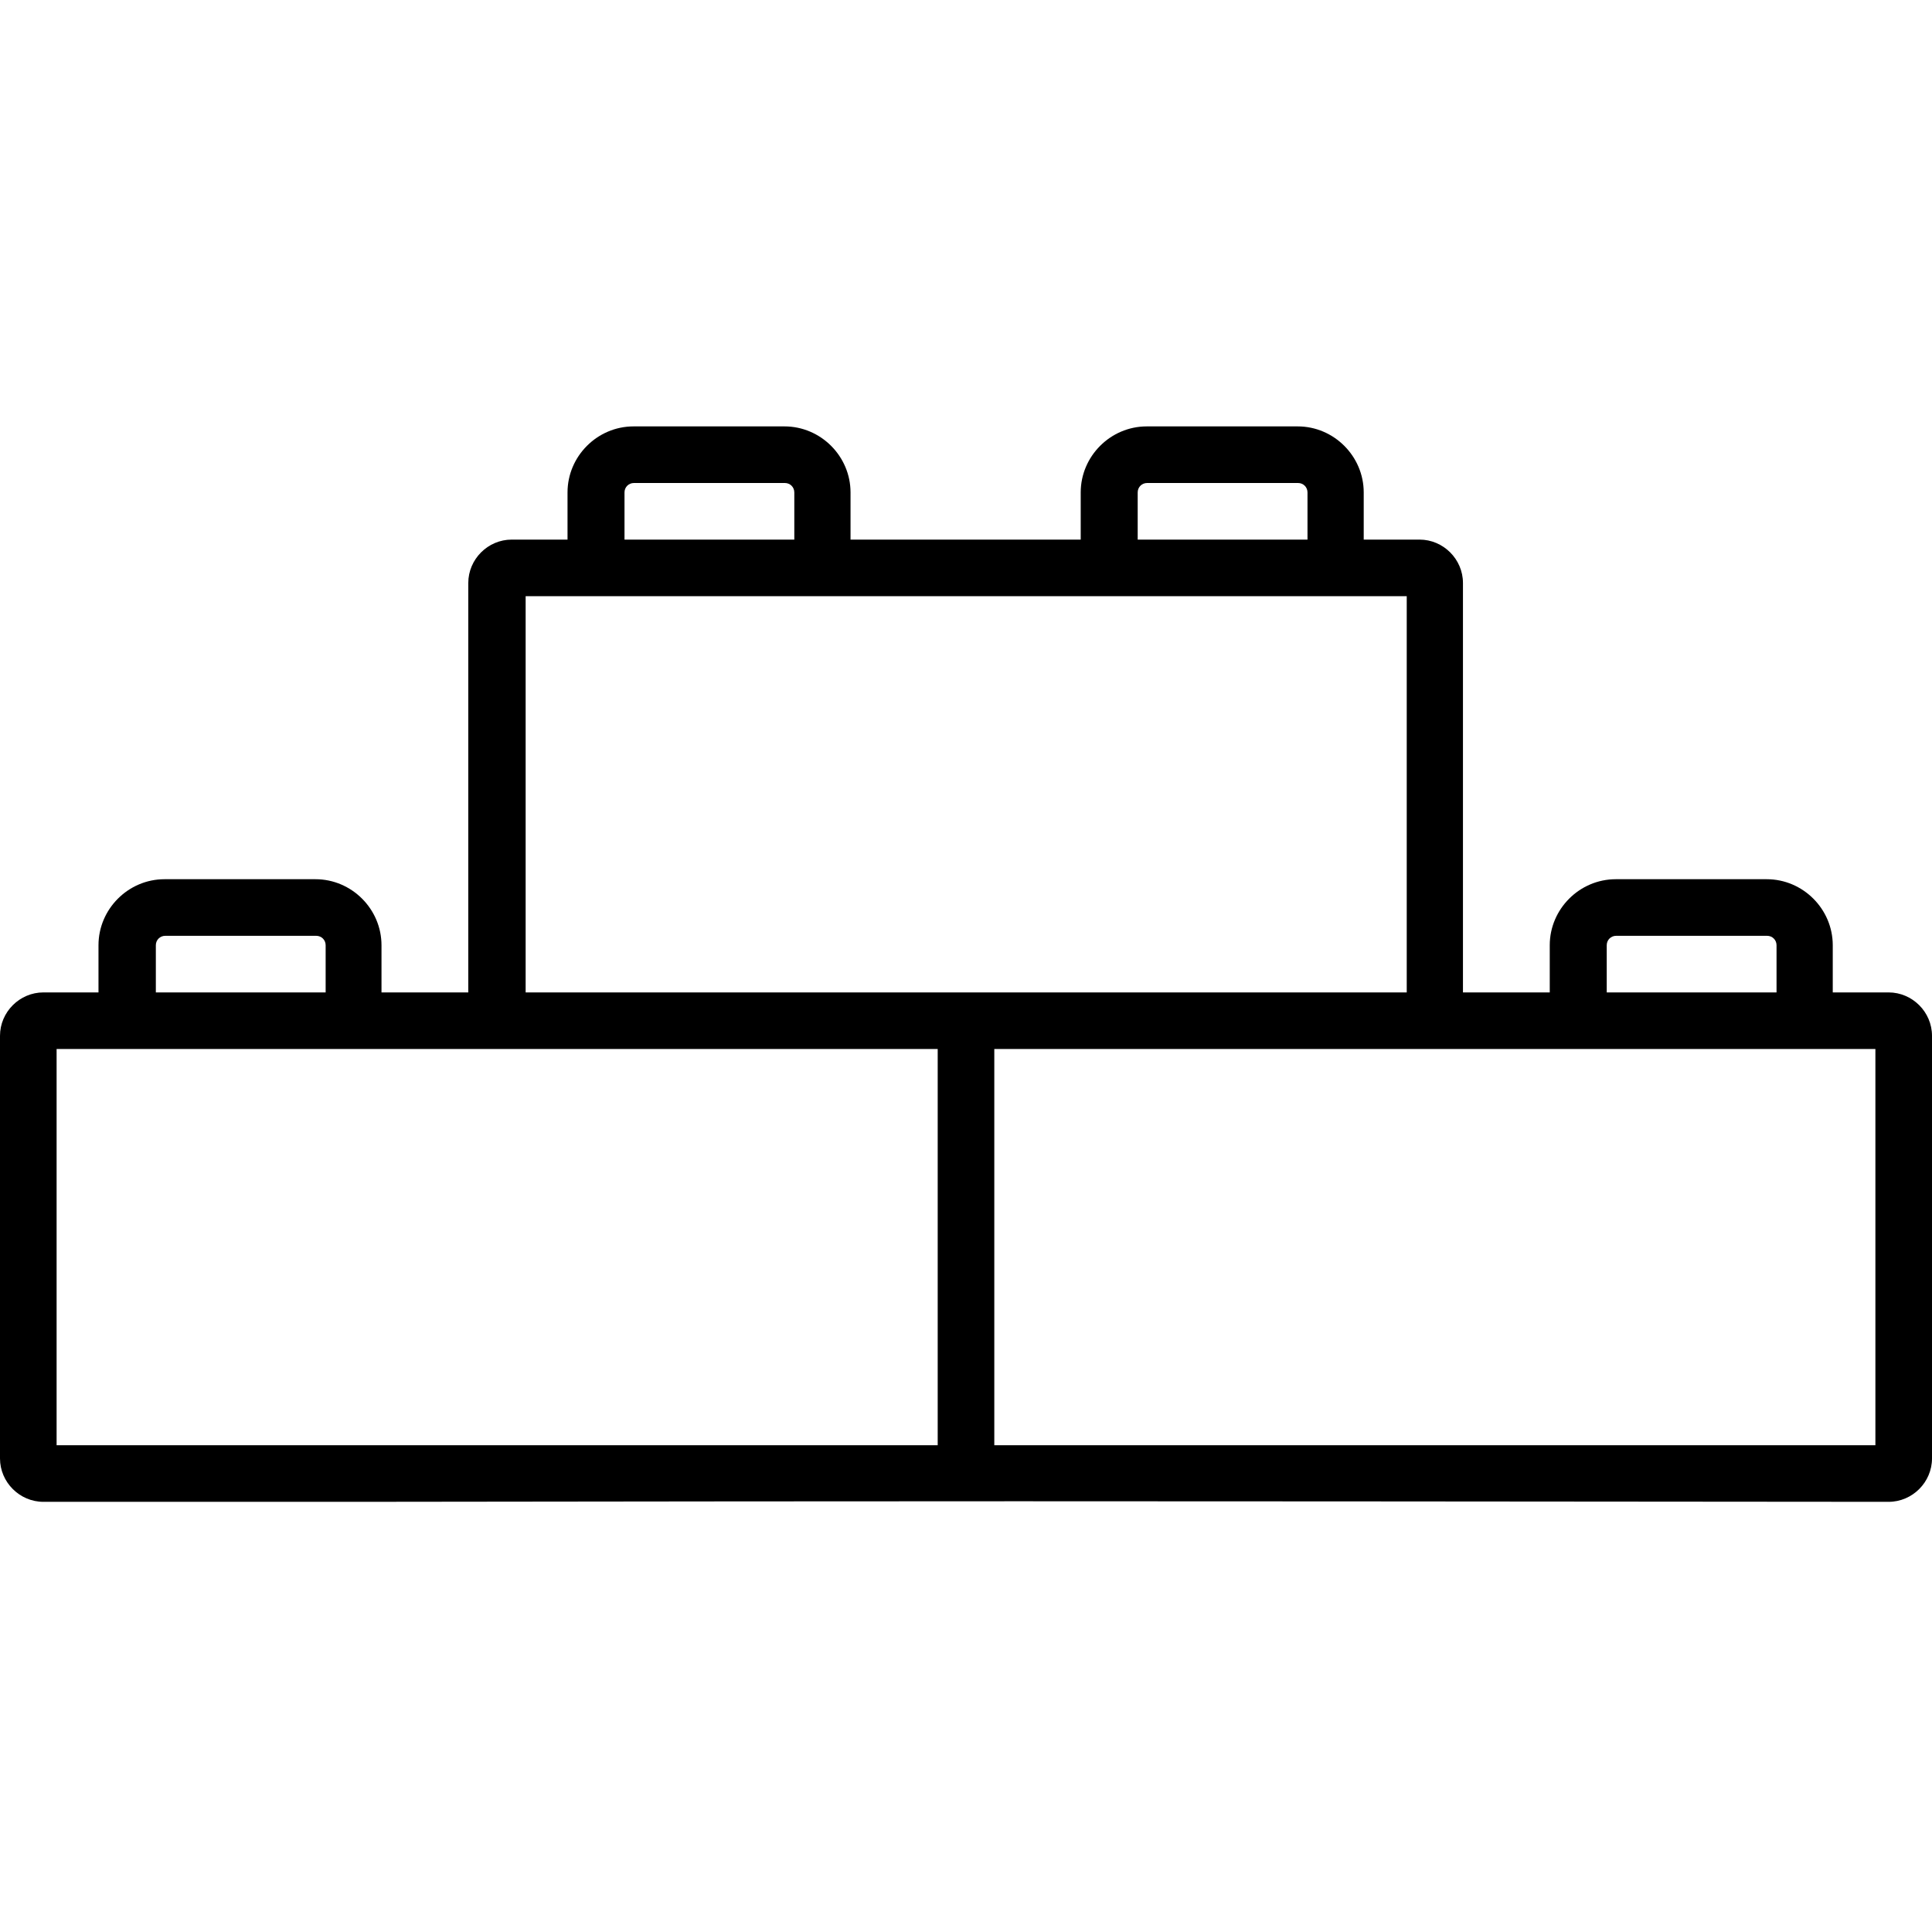 <svg xmlns="http://www.w3.org/2000/svg" viewBox="0 0 512 512"><path d="M500.5 263h-14.8v-12.5c0-9.6-7.9-17.5-17.5-17.5h-40c-9.6 0-17.5 7.9-17.5 17.5V263h-23V154.5c0-6.3-5.2-11.5-11.5-11.5h-14.8v-12.5c0-9.6-7.9-17.5-17.5-17.5h-40c-9.6 0-17.5 7.9-17.5 17.5V143h-61v-12.5c0-9.6-7.9-17.5-17.5-17.5h-40c-9.6 0-17.5 7.9-17.5 17.5V143h-14.8c-6.3 0-11.5 5.2-11.5 11.5V263h-23v-12.5c0-9.6-7.9-17.5-17.5-17.5h-40c-9.6 0-17.5 7.9-17.5 17.5V263H11.5C5.2 263 0 268.2 0 274.5v112c0 6.3 5.2 11.5 11.5 11.5h82.8c167.5-.2 164.7-.2 406.2 0 6.3 0 11.5-5.2 11.5-11.5v-112c0-6.3-5.2-11.5-11.5-11.5zm-74.7-12.5c0-1.4 1.1-2.5 2.5-2.5h40c1.4 0 2.5 1.1 2.5 2.5V263h-45v-12.5zm-124.3-120c0-1.4 1.1-2.5 2.5-2.5h40c1.4 0 2.5 1.1 2.5 2.5V143h-45v-12.5zm-136 0c0-1.4 1.1-2.5 2.5-2.5h40c1.4 0 2.5 1.1 2.5 2.5V143h-45v-12.5zM139.3 158h233.5v105H139.3V158zm-98 92.5c0-1.4 1.1-2.5 2.5-2.5h40c1.4 0 2.5 1.1 2.5 2.5V263h-45v-12.5zM248.5 383H15V278h233.5v105zM497 318.8V383H263.5V278H497v40.8z" class="color000000 svgShape"/></svg>